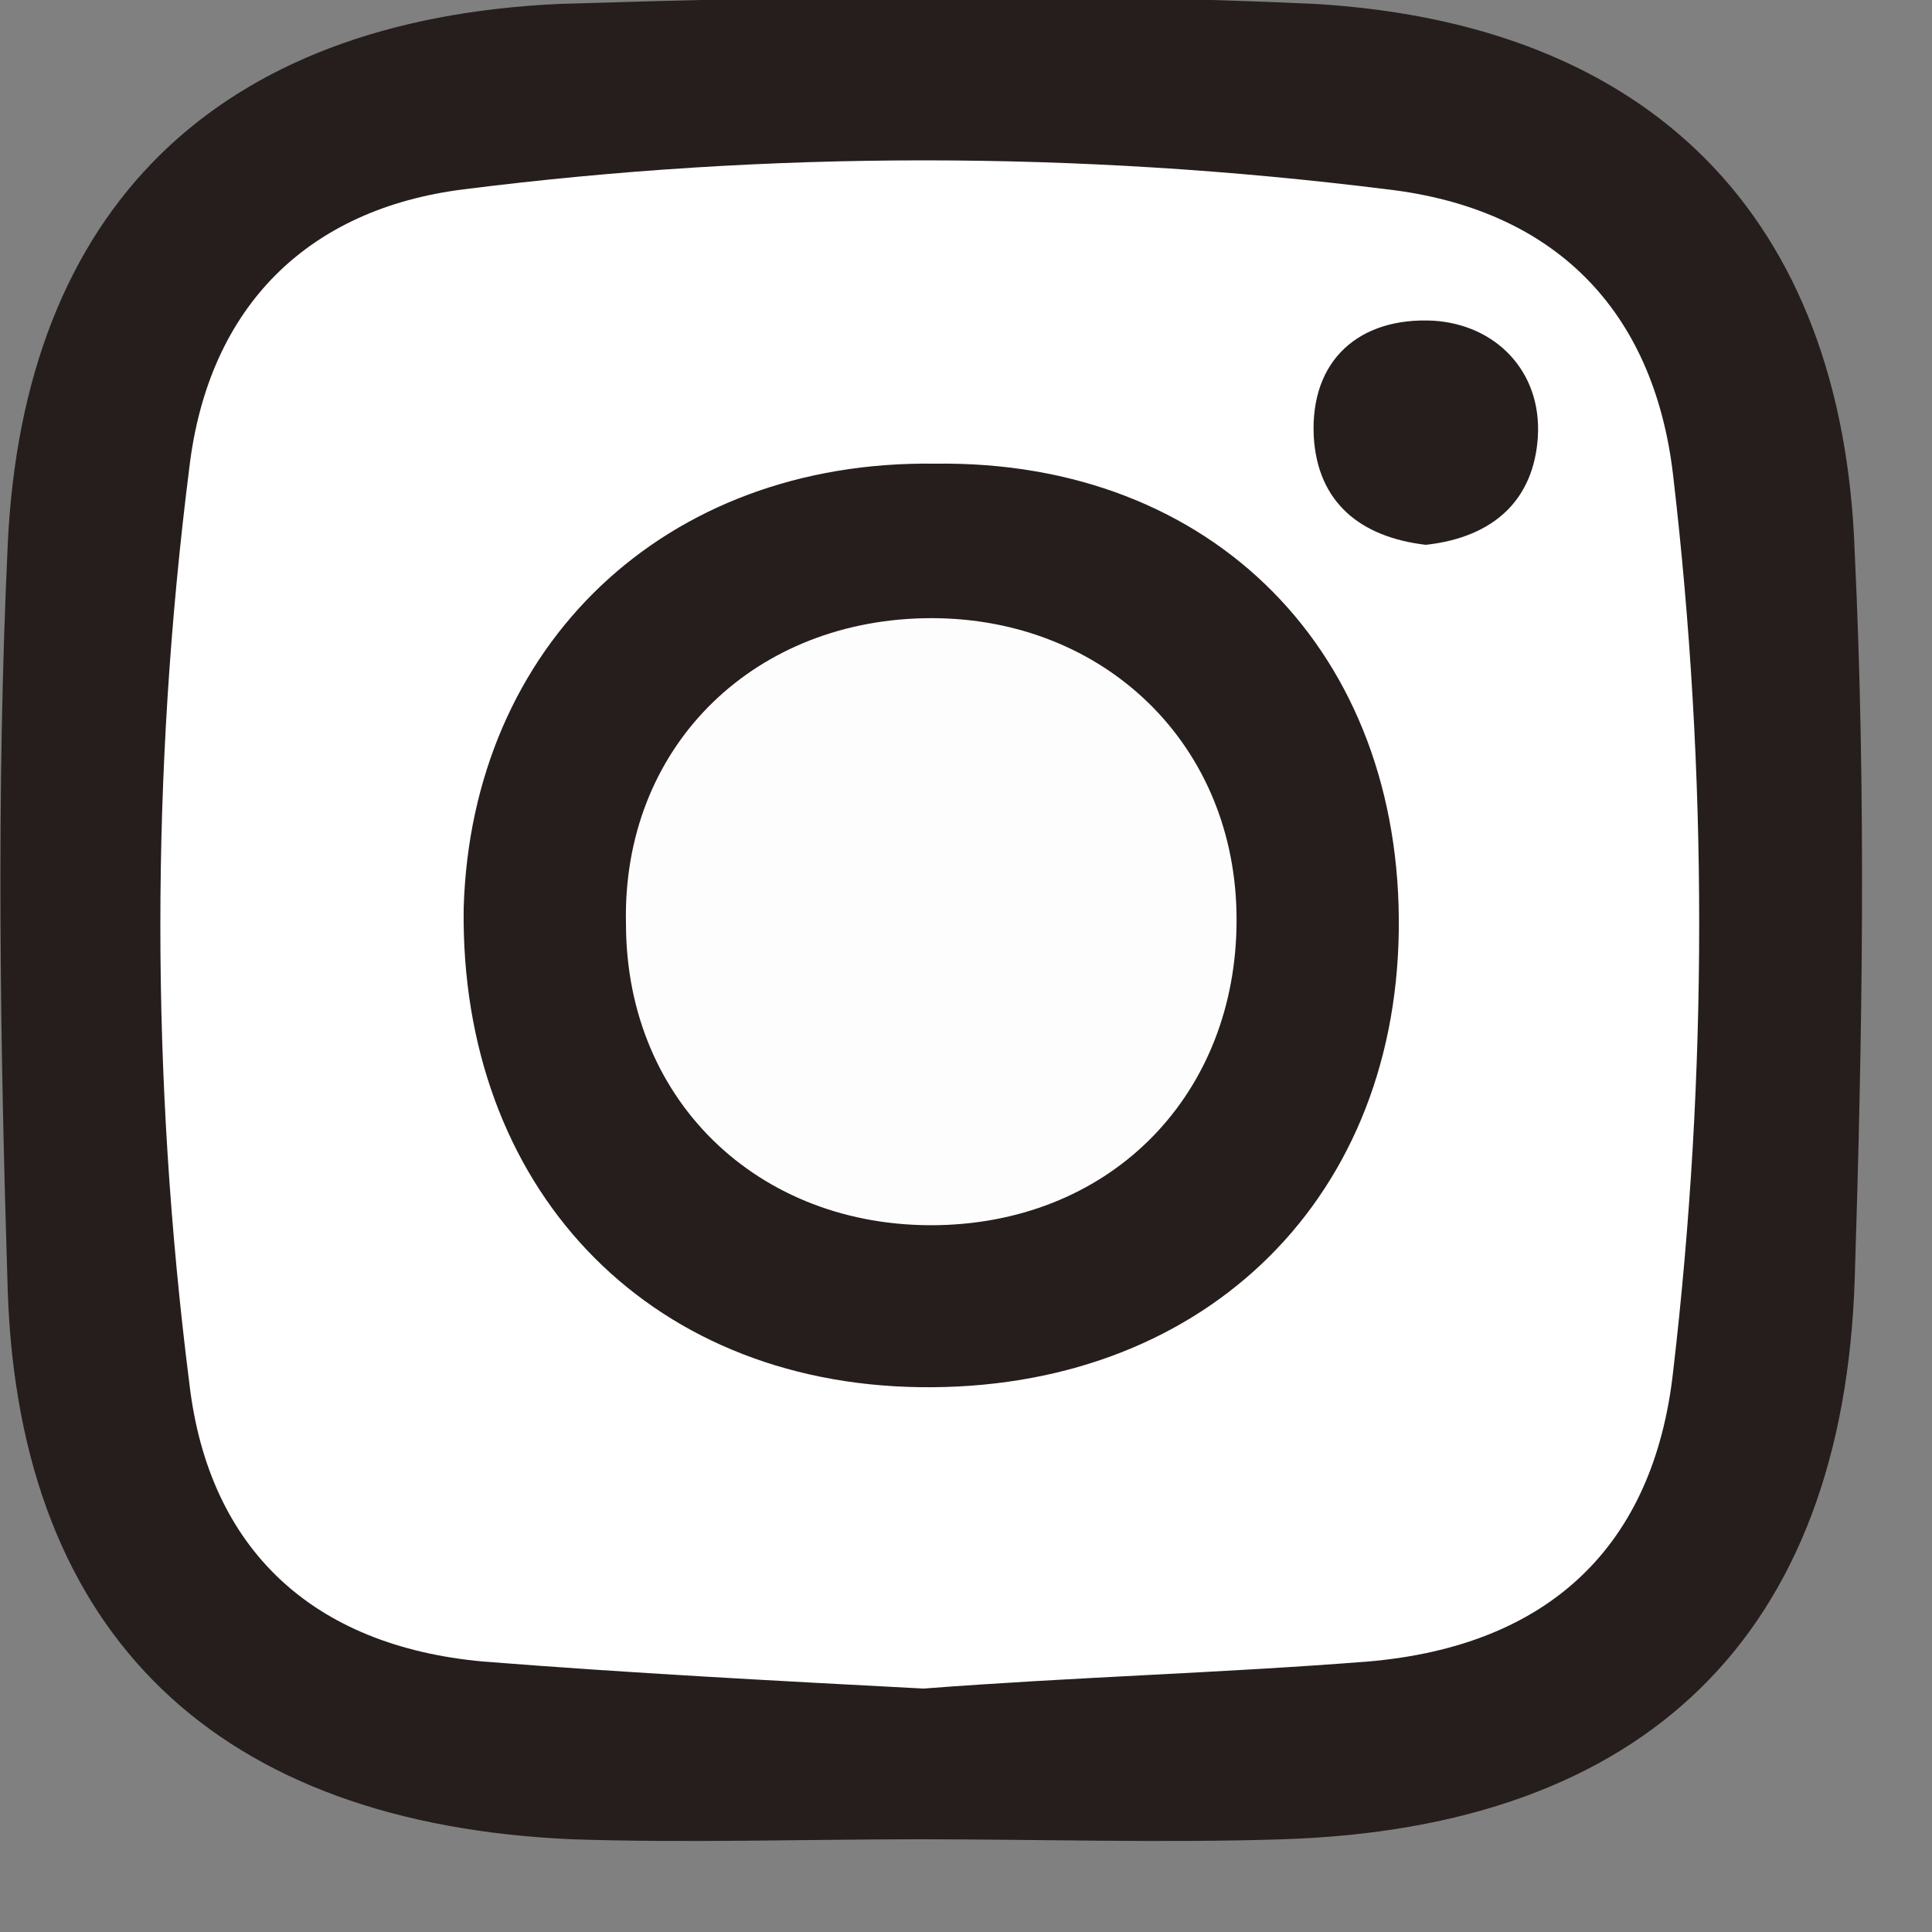 <?xml version="1.0" encoding="utf-8"?>
<!-- Generator: Adobe Illustrator 25.1.0, SVG Export Plug-In . SVG Version: 6.00 Build 0)  -->
<svg version="1.1" id="レイヤー_1" xmlns="http://www.w3.org/2000/svg" xmlns:xlink="http://www.w3.org/1999/xlink" x="0px"
	 y="0px" viewBox="0 0 50 50" style="enable-background:new 0 0 50 50;" xml:space="preserve">
<rect x="0" y="0" width="50" height="50" fill="#808080" stroke="none"/>
<style type="text/css">
	.st0{fill:#251E1C;}
	.st1{fill:#FFFFFF;}
	.st2{fill:#FDFDFD;}
</style>
<g>
	<path class="st0" d="M23.8,47.6c-3,0-6,0.1-9,0C5.7,47.2,0.5,42.4,0.2,33.4c-0.2-6.4-0.3-12.9,0-19.3c0.4-8.7,5.4-13.6,14.3-14
		c6.5-0.2,13-0.3,19.5,0C42.7,0.6,47.7,5.6,48,14.3c0.3,6.3,0.2,12.5,0,18.8c-0.3,9.2-5.4,14.2-14.8,14.5
		C30.1,47.7,26.9,47.6,23.8,47.6"/>
	<path class="st1" d="M23.9,43.7c-3.8-0.2-7.6-0.4-11.4-0.7c-4.4-0.4-7.1-2.9-7.6-7.2c-1-7.9-1-15.8,0-23.7C5.4,7.9,8,5.4,12,4.9
		c7.9-1,15.9-1,23.9,0c4.3,0.5,6.9,3.1,7.4,7.4c0.9,7.7,0.9,15.5,0,23.2c-0.5,4.5-3.2,7.1-7.9,7.5C31.6,43.3,27.8,43.4,23.9,43.7"/>
	<path class="st0" d="M36.2,24.1C36.1,31.2,31,36,23.8,35.9c-7.1-0.1-11.9-5.2-11.8-12.4c0.2-6.8,5.2-11.6,12.2-11.5
		C31.4,11.9,36.3,16.9,36.2,24.1"/>
	<path class="st0" d="M36.9,14.1c-1.7-0.2-2.8-1.1-2.9-2.8c-0.1-2,1.2-3.1,3.1-3c1.6,0.1,2.8,1.3,2.7,3
		C39.7,12.9,38.7,13.9,36.9,14.1"/>
	<path class="st2" d="M23.9,16c4.5-0.1,8,3.1,8.1,7.6c0.1,4.5-3,7.9-7.5,8.1c-4.7,0.2-8.3-3.1-8.3-7.8C16.1,19.4,19.4,16.1,23.9,16"
		/>
</g>
</svg>
